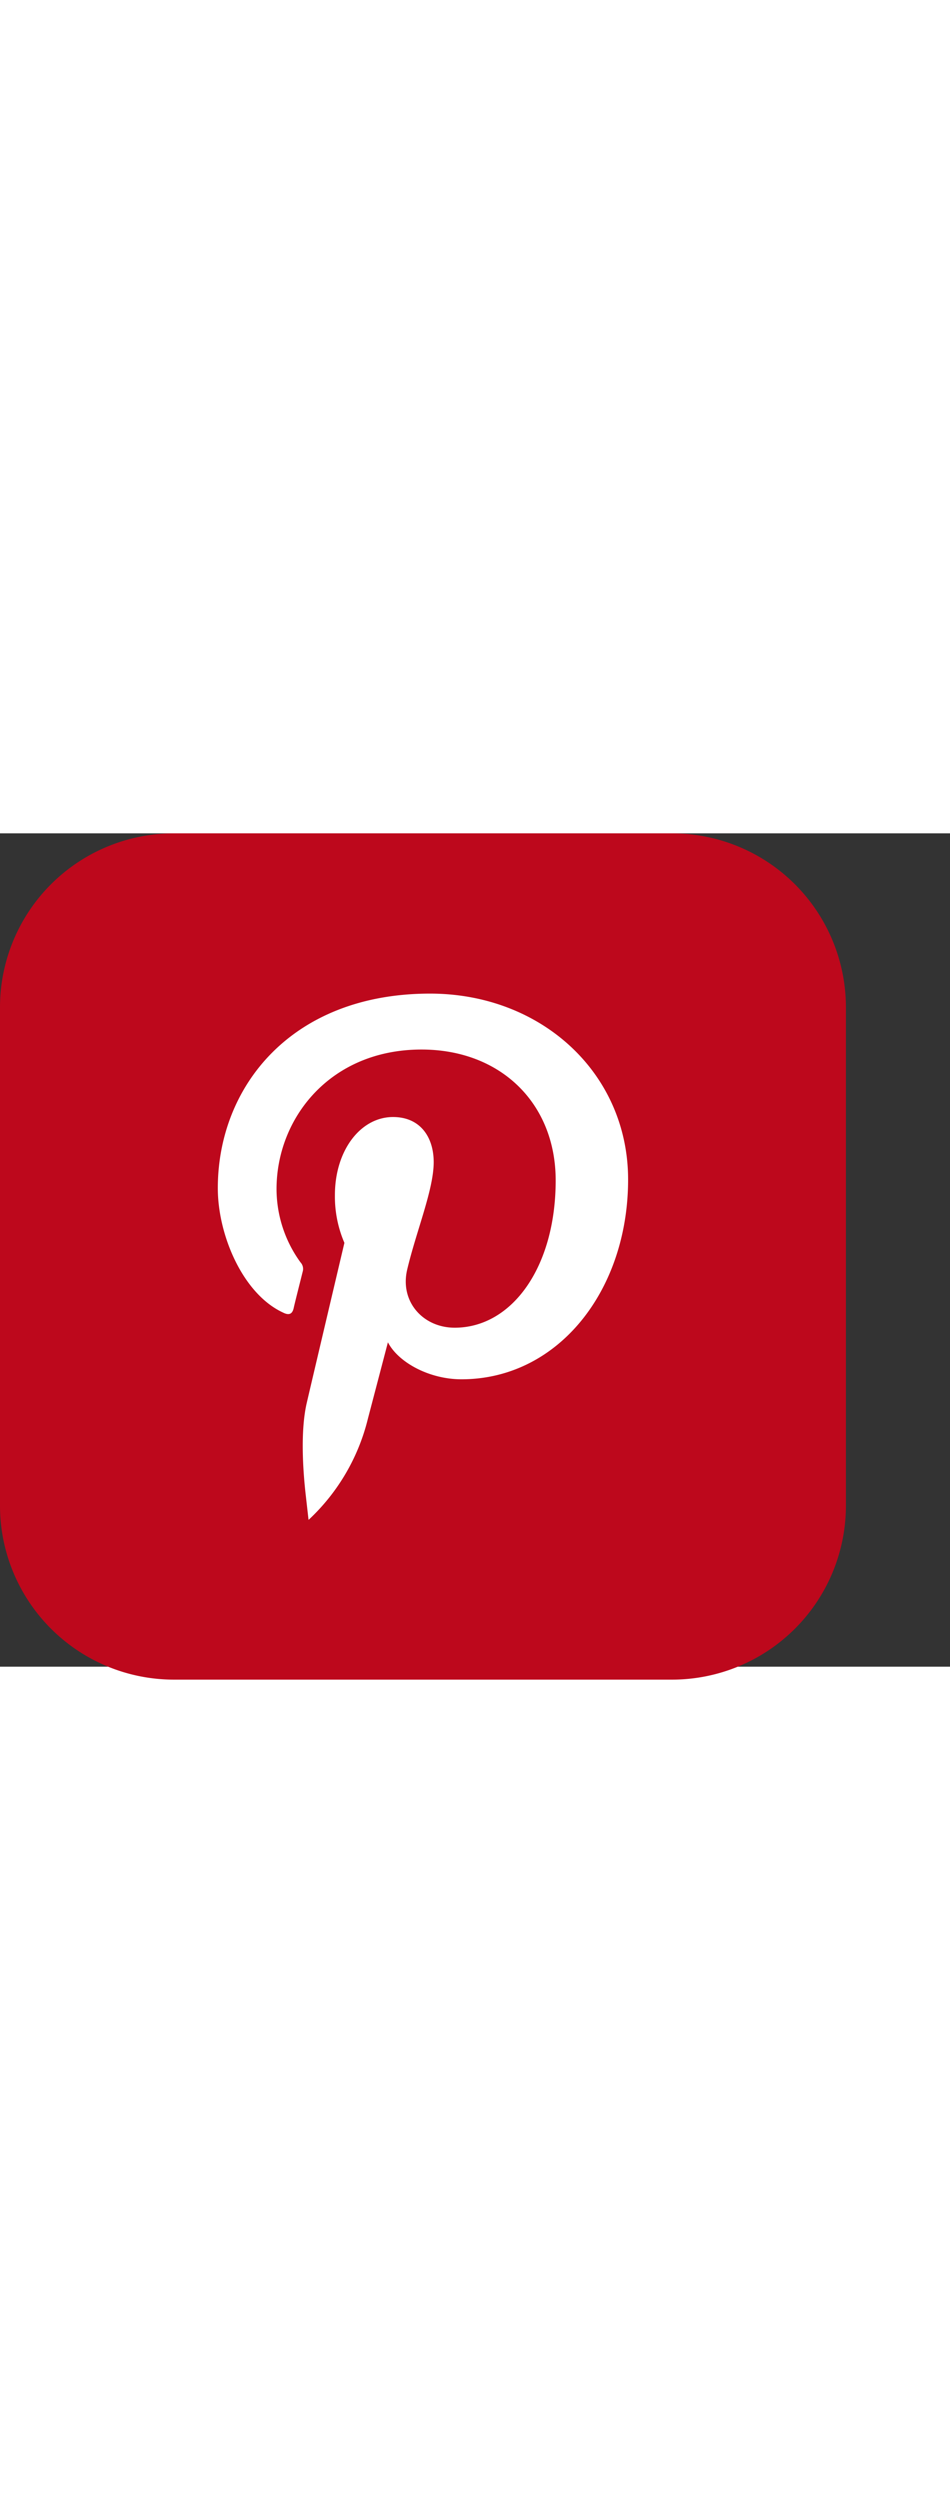 <svg id="Layer_1" data-name="Layer 1" width="46" xmlns="http://www.w3.org/2000/svg" viewBox="0 0 138 121">
    <rect x="0" y="0" width="138" height="121" fill="#333333" stroke="none"/>
    <defs>
        <style>.cls-1{fill:#bd081c;}.cls-1,.cls-2{fill-rule:evenodd;}.cls-2{fill:#fff;}</style>
    </defs>
    <title>pinterest-square-color</title>
    <path class="cls-1"
          d="M25.2,0H97.68a25.27,25.27,0,0,1,25.2,25.2V97.68a25.27,25.27,0,0,1-25.2,25.2H25.2A25.27,25.27,0,0,1,0,97.68V25.2A25.27,25.27,0,0,1,25.2,0Z"/>
    <path class="cls-2"
          d="M44.87,99.64A29.73,29.73,0,0,0,53.44,85l2.91-11.1c1.51,2.92,6,5.37,10.68,5.37,14.08,0,24.21-12.93,24.21-29,0-15.43-12.58-27-28.77-27-20.15,0-30.83,13.53-30.83,28.25,0,6.83,3.64,15.36,9.47,18.06.87.44,1.35.23,1.55-.64.14-.67.94-3.81,1.31-5.3a1.39,1.39,0,0,0-.32-1.35,18.17,18.17,0,0,1-3.48-10.64c0-10.29,7.79-20.26,21.06-20.26,11.47,0,19.49,7.79,19.49,19,0,12.63-6.37,21.39-14.67,21.39-4.59,0-8-3.78-6.9-8.44C60.48,57.72,63,51.73,63,47.74c0-3.57-1.9-6.55-5.91-6.55-4.7,0-8.44,4.83-8.44,11.34a17,17,0,0,0,1.38,6.93S45.42,79,44.57,82.66c-.94,4-.58,9.69-.16,13.39l.41,3.62,0,0Z"/>
</svg>